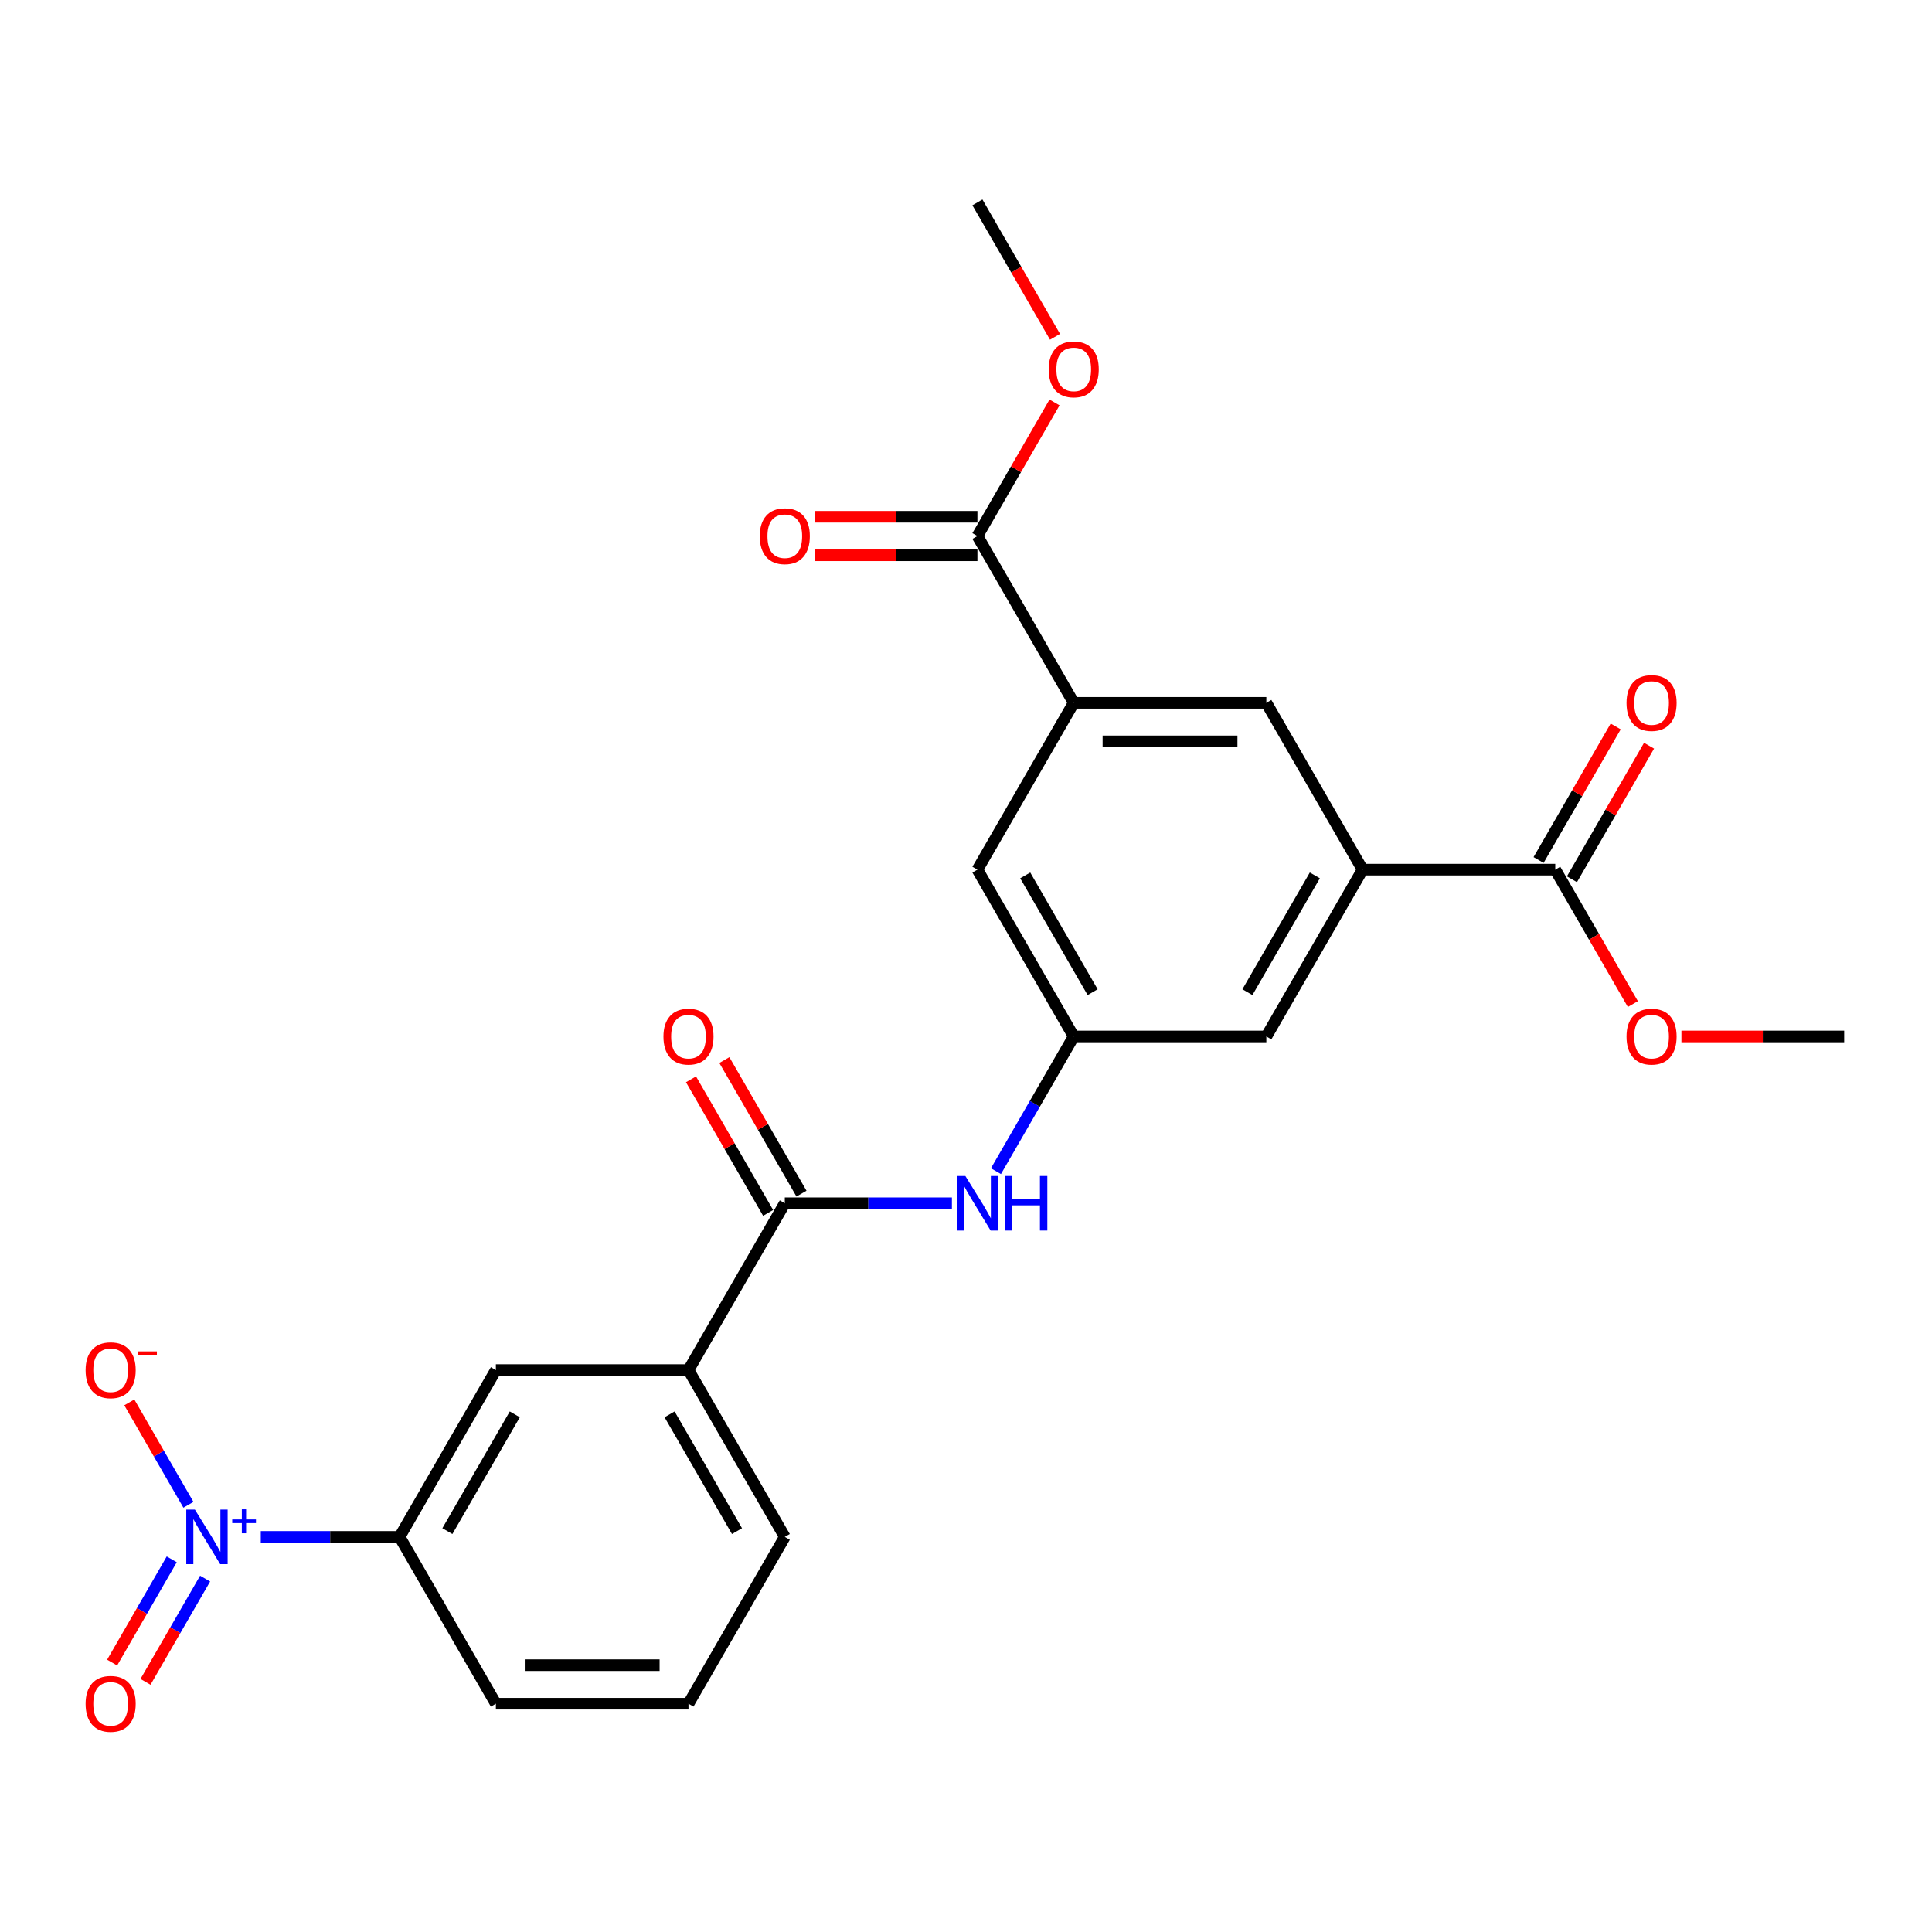 <?xml version='1.0' encoding='iso-8859-1'?>
<svg version='1.1' baseProfile='full'
              xmlns='http://www.w3.org/2000/svg'
                      xmlns:rdkit='http://www.rdkit.org/xml'
                      xmlns:xlink='http://www.w3.org/1999/xlink'
                  xml:space='preserve'
width='1000px' height='1000px' viewBox='0 0 1000 1000'>
<!-- END OF HEADER -->
<rect style='opacity:1.0;fill:#FFFFFF;stroke:none' width='1000' height='1000' x='0' y='0'> </rect>
<path class='bond-4' d='M 134.98,795.483 L 170.898,795.483' style='fill:none;fill-rule:evenodd;stroke:#0000FF;stroke-width:6px;stroke-linecap:butt;stroke-linejoin:miter;stroke-opacity:1' />
<path class='bond-4' d='M 170.898,795.483 L 206.817,795.483' style='fill:none;fill-rule:evenodd;stroke:#000000;stroke-width:6px;stroke-linecap:butt;stroke-linejoin:miter;stroke-opacity:1' />
<path class='bond-11' d='M 97.53,778.874 L 82.229,752.372' style='fill:none;fill-rule:evenodd;stroke:#0000FF;stroke-width:6px;stroke-linecap:butt;stroke-linejoin:miter;stroke-opacity:1' />
<path class='bond-11' d='M 82.229,752.372 L 66.929,725.871' style='fill:none;fill-rule:evenodd;stroke:#FF0000;stroke-width:6px;stroke-linecap:butt;stroke-linejoin:miter;stroke-opacity:1' />
<path class='bond-14' d='M 88.896,807.108 L 73.469,833.828' style='fill:none;fill-rule:evenodd;stroke:#0000FF;stroke-width:6px;stroke-linecap:butt;stroke-linejoin:miter;stroke-opacity:1' />
<path class='bond-14' d='M 73.469,833.828 L 58.041,860.549' style='fill:none;fill-rule:evenodd;stroke:#FF0000;stroke-width:6px;stroke-linecap:butt;stroke-linejoin:miter;stroke-opacity:1' />
<path class='bond-14' d='M 106.164,817.077 L 90.737,843.798' style='fill:none;fill-rule:evenodd;stroke:#0000FF;stroke-width:6px;stroke-linecap:butt;stroke-linejoin:miter;stroke-opacity:1' />
<path class='bond-14' d='M 90.737,843.798 L 75.31,870.519' style='fill:none;fill-rule:evenodd;stroke:#FF0000;stroke-width:6px;stroke-linecap:butt;stroke-linejoin:miter;stroke-opacity:1' />
<path class='bond-0' d='M 406.211,622.802 L 356.362,709.143' style='fill:none;fill-rule:evenodd;stroke:#000000;stroke-width:6px;stroke-linecap:butt;stroke-linejoin:miter;stroke-opacity:1' />
<path class='bond-3' d='M 406.211,622.802 L 449.46,622.802' style='fill:none;fill-rule:evenodd;stroke:#000000;stroke-width:6px;stroke-linecap:butt;stroke-linejoin:miter;stroke-opacity:1' />
<path class='bond-3' d='M 449.46,622.802 L 492.708,622.802' style='fill:none;fill-rule:evenodd;stroke:#0000FF;stroke-width:6px;stroke-linecap:butt;stroke-linejoin:miter;stroke-opacity:1' />
<path class='bond-15' d='M 414.845,617.818 L 394.888,583.251' style='fill:none;fill-rule:evenodd;stroke:#000000;stroke-width:6px;stroke-linecap:butt;stroke-linejoin:miter;stroke-opacity:1' />
<path class='bond-15' d='M 394.888,583.251 L 374.931,548.685' style='fill:none;fill-rule:evenodd;stroke:#FF0000;stroke-width:6px;stroke-linecap:butt;stroke-linejoin:miter;stroke-opacity:1' />
<path class='bond-15' d='M 397.577,627.787 L 377.62,593.221' style='fill:none;fill-rule:evenodd;stroke:#000000;stroke-width:6px;stroke-linecap:butt;stroke-linejoin:miter;stroke-opacity:1' />
<path class='bond-15' d='M 377.62,593.221 L 357.663,558.655' style='fill:none;fill-rule:evenodd;stroke:#FF0000;stroke-width:6px;stroke-linecap:butt;stroke-linejoin:miter;stroke-opacity:1' />
<path class='bond-1' d='M 705.302,450.122 L 655.454,536.462' style='fill:none;fill-rule:evenodd;stroke:#000000;stroke-width:6px;stroke-linecap:butt;stroke-linejoin:miter;stroke-opacity:1' />
<path class='bond-1' d='M 680.557,453.103 L 645.663,513.541' style='fill:none;fill-rule:evenodd;stroke:#000000;stroke-width:6px;stroke-linecap:butt;stroke-linejoin:miter;stroke-opacity:1' />
<path class='bond-5' d='M 705.302,450.122 L 805,450.122' style='fill:none;fill-rule:evenodd;stroke:#000000;stroke-width:6px;stroke-linecap:butt;stroke-linejoin:miter;stroke-opacity:1' />
<path class='bond-8' d='M 705.302,450.122 L 655.454,363.782' style='fill:none;fill-rule:evenodd;stroke:#000000;stroke-width:6px;stroke-linecap:butt;stroke-linejoin:miter;stroke-opacity:1' />
<path class='bond-2' d='M 555.757,363.782 L 505.908,450.122' style='fill:none;fill-rule:evenodd;stroke:#000000;stroke-width:6px;stroke-linecap:butt;stroke-linejoin:miter;stroke-opacity:1' />
<path class='bond-6' d='M 555.757,363.782 L 505.908,277.441' style='fill:none;fill-rule:evenodd;stroke:#000000;stroke-width:6px;stroke-linecap:butt;stroke-linejoin:miter;stroke-opacity:1' />
<path class='bond-26' d='M 555.757,363.782 L 655.454,363.782' style='fill:none;fill-rule:evenodd;stroke:#000000;stroke-width:6px;stroke-linecap:butt;stroke-linejoin:miter;stroke-opacity:1' />
<path class='bond-26' d='M 570.711,383.721 L 640.499,383.721' style='fill:none;fill-rule:evenodd;stroke:#000000;stroke-width:6px;stroke-linecap:butt;stroke-linejoin:miter;stroke-opacity:1' />
<path class='bond-7' d='M 515.498,606.193 L 535.627,571.328' style='fill:none;fill-rule:evenodd;stroke:#0000FF;stroke-width:6px;stroke-linecap:butt;stroke-linejoin:miter;stroke-opacity:1' />
<path class='bond-7' d='M 535.627,571.328 L 555.757,536.462' style='fill:none;fill-rule:evenodd;stroke:#000000;stroke-width:6px;stroke-linecap:butt;stroke-linejoin:miter;stroke-opacity:1' />
<path class='bond-10' d='M 206.817,795.483 L 256.665,709.143' style='fill:none;fill-rule:evenodd;stroke:#000000;stroke-width:6px;stroke-linecap:butt;stroke-linejoin:miter;stroke-opacity:1' />
<path class='bond-10' d='M 231.562,792.502 L 266.456,732.064' style='fill:none;fill-rule:evenodd;stroke:#000000;stroke-width:6px;stroke-linecap:butt;stroke-linejoin:miter;stroke-opacity:1' />
<path class='bond-20' d='M 206.817,795.483 L 256.665,881.823' style='fill:none;fill-rule:evenodd;stroke:#000000;stroke-width:6px;stroke-linecap:butt;stroke-linejoin:miter;stroke-opacity:1' />
<path class='bond-17' d='M 813.634,455.107 L 833.591,420.54' style='fill:none;fill-rule:evenodd;stroke:#000000;stroke-width:6px;stroke-linecap:butt;stroke-linejoin:miter;stroke-opacity:1' />
<path class='bond-17' d='M 833.591,420.54 L 853.547,385.974' style='fill:none;fill-rule:evenodd;stroke:#FF0000;stroke-width:6px;stroke-linecap:butt;stroke-linejoin:miter;stroke-opacity:1' />
<path class='bond-17' d='M 796.366,445.137 L 816.322,410.571' style='fill:none;fill-rule:evenodd;stroke:#000000;stroke-width:6px;stroke-linecap:butt;stroke-linejoin:miter;stroke-opacity:1' />
<path class='bond-17' d='M 816.322,410.571 L 836.279,376.004' style='fill:none;fill-rule:evenodd;stroke:#FF0000;stroke-width:6px;stroke-linecap:butt;stroke-linejoin:miter;stroke-opacity:1' />
<path class='bond-18' d='M 805,450.122 L 825.083,484.907' style='fill:none;fill-rule:evenodd;stroke:#000000;stroke-width:6px;stroke-linecap:butt;stroke-linejoin:miter;stroke-opacity:1' />
<path class='bond-18' d='M 825.083,484.907 L 845.167,519.693' style='fill:none;fill-rule:evenodd;stroke:#FF0000;stroke-width:6px;stroke-linecap:butt;stroke-linejoin:miter;stroke-opacity:1' />
<path class='bond-16' d='M 505.908,267.472 L 463.786,267.472' style='fill:none;fill-rule:evenodd;stroke:#000000;stroke-width:6px;stroke-linecap:butt;stroke-linejoin:miter;stroke-opacity:1' />
<path class='bond-16' d='M 463.786,267.472 L 421.664,267.472' style='fill:none;fill-rule:evenodd;stroke:#FF0000;stroke-width:6px;stroke-linecap:butt;stroke-linejoin:miter;stroke-opacity:1' />
<path class='bond-16' d='M 505.908,287.411 L 463.786,287.411' style='fill:none;fill-rule:evenodd;stroke:#000000;stroke-width:6px;stroke-linecap:butt;stroke-linejoin:miter;stroke-opacity:1' />
<path class='bond-16' d='M 463.786,287.411 L 421.664,287.411' style='fill:none;fill-rule:evenodd;stroke:#FF0000;stroke-width:6px;stroke-linecap:butt;stroke-linejoin:miter;stroke-opacity:1' />
<path class='bond-19' d='M 505.908,277.441 L 525.865,242.875' style='fill:none;fill-rule:evenodd;stroke:#000000;stroke-width:6px;stroke-linecap:butt;stroke-linejoin:miter;stroke-opacity:1' />
<path class='bond-19' d='M 525.865,242.875 L 545.822,208.309' style='fill:none;fill-rule:evenodd;stroke:#FF0000;stroke-width:6px;stroke-linecap:butt;stroke-linejoin:miter;stroke-opacity:1' />
<path class='bond-12' d='M 555.757,536.462 L 505.908,450.122' style='fill:none;fill-rule:evenodd;stroke:#000000;stroke-width:6px;stroke-linecap:butt;stroke-linejoin:miter;stroke-opacity:1' />
<path class='bond-12' d='M 565.547,513.541 L 530.653,453.103' style='fill:none;fill-rule:evenodd;stroke:#000000;stroke-width:6px;stroke-linecap:butt;stroke-linejoin:miter;stroke-opacity:1' />
<path class='bond-13' d='M 555.757,536.462 L 655.454,536.462' style='fill:none;fill-rule:evenodd;stroke:#000000;stroke-width:6px;stroke-linecap:butt;stroke-linejoin:miter;stroke-opacity:1' />
<path class='bond-9' d='M 356.362,709.143 L 256.665,709.143' style='fill:none;fill-rule:evenodd;stroke:#000000;stroke-width:6px;stroke-linecap:butt;stroke-linejoin:miter;stroke-opacity:1' />
<path class='bond-25' d='M 356.362,709.143 L 406.211,795.483' style='fill:none;fill-rule:evenodd;stroke:#000000;stroke-width:6px;stroke-linecap:butt;stroke-linejoin:miter;stroke-opacity:1' />
<path class='bond-25' d='M 346.572,732.064 L 381.466,792.502' style='fill:none;fill-rule:evenodd;stroke:#000000;stroke-width:6px;stroke-linecap:butt;stroke-linejoin:miter;stroke-opacity:1' />
<path class='bond-23' d='M 870.301,536.462 L 912.423,536.462' style='fill:none;fill-rule:evenodd;stroke:#FF0000;stroke-width:6px;stroke-linecap:butt;stroke-linejoin:miter;stroke-opacity:1' />
<path class='bond-23' d='M 912.423,536.462 L 954.545,536.462' style='fill:none;fill-rule:evenodd;stroke:#000000;stroke-width:6px;stroke-linecap:butt;stroke-linejoin:miter;stroke-opacity:1' />
<path class='bond-24' d='M 546.075,174.332 L 525.992,139.546' style='fill:none;fill-rule:evenodd;stroke:#FF0000;stroke-width:6px;stroke-linecap:butt;stroke-linejoin:miter;stroke-opacity:1' />
<path class='bond-24' d='M 525.992,139.546 L 505.908,104.761' style='fill:none;fill-rule:evenodd;stroke:#000000;stroke-width:6px;stroke-linecap:butt;stroke-linejoin:miter;stroke-opacity:1' />
<path class='bond-22' d='M 256.665,881.823 L 356.362,881.823' style='fill:none;fill-rule:evenodd;stroke:#000000;stroke-width:6px;stroke-linecap:butt;stroke-linejoin:miter;stroke-opacity:1' />
<path class='bond-22' d='M 271.62,861.884 L 341.408,861.884' style='fill:none;fill-rule:evenodd;stroke:#000000;stroke-width:6px;stroke-linecap:butt;stroke-linejoin:miter;stroke-opacity:1' />
<path class='bond-21' d='M 406.211,795.483 L 356.362,881.823' style='fill:none;fill-rule:evenodd;stroke:#000000;stroke-width:6px;stroke-linecap:butt;stroke-linejoin:miter;stroke-opacity:1' />
<path  class='atom-0' d='M 100.878 781.366
L 110.13 796.321
Q 111.047 797.796, 112.523 800.468
Q 113.998 803.14, 114.078 803.299
L 114.078 781.366
L 117.827 781.366
L 117.827 809.6
L 113.959 809.6
L 104.029 793.25
Q 102.872 791.336, 101.636 789.142
Q 100.44 786.949, 100.081 786.271
L 100.081 809.6
L 96.412 809.6
L 96.412 781.366
L 100.878 781.366
' fill='#0000FF'/>
<path  class='atom-0' d='M 120.196 786.455
L 125.17 786.455
L 125.17 781.218
L 127.381 781.218
L 127.381 786.455
L 132.487 786.455
L 132.487 788.35
L 127.381 788.35
L 127.381 793.614
L 125.17 793.614
L 125.17 788.35
L 120.196 788.35
L 120.196 786.455
' fill='#0000FF'/>
<path  class='atom-4' d='M 499.667 608.685
L 508.919 623.64
Q 509.836 625.115, 511.312 627.787
Q 512.787 630.459, 512.867 630.619
L 512.867 608.685
L 516.616 608.685
L 516.616 636.92
L 512.747 636.92
L 502.817 620.569
Q 501.661 618.655, 500.425 616.462
Q 499.228 614.268, 498.869 613.59
L 498.869 636.92
L 495.201 636.92
L 495.201 608.685
L 499.667 608.685
' fill='#0000FF'/>
<path  class='atom-4' d='M 520.005 608.685
L 523.834 608.685
L 523.834 620.689
L 538.27 620.689
L 538.27 608.685
L 542.098 608.685
L 542.098 636.92
L 538.27 636.92
L 538.27 623.879
L 523.834 623.879
L 523.834 636.92
L 520.005 636.92
L 520.005 608.685
' fill='#0000FF'/>
<path  class='atom-12' d='M 44.31 709.223
Q 44.31 702.443, 47.66 698.655
Q 51.01 694.866, 57.271 694.866
Q 63.532 694.866, 66.882 698.655
Q 70.231 702.443, 70.231 709.223
Q 70.231 716.082, 66.842 719.99
Q 63.452 723.858, 57.271 723.858
Q 51.05 723.858, 47.66 719.99
Q 44.31 716.122, 44.31 709.223
M 57.271 720.668
Q 61.578 720.668, 63.891 717.796
Q 66.243 714.885, 66.243 709.223
Q 66.243 703.679, 63.891 700.888
Q 61.578 698.056, 57.271 698.056
Q 52.964 698.056, 50.611 700.848
Q 48.298 703.639, 48.298 709.223
Q 48.298 714.925, 50.611 717.796
Q 52.964 720.668, 57.271 720.668
' fill='#FF0000'/>
<path  class='atom-12' d='M 71.547 699.475
L 81.207 699.475
L 81.207 701.58
L 71.547 701.58
L 71.547 699.475
' fill='#FF0000'/>
<path  class='atom-15' d='M 44.31 881.903
Q 44.31 875.124, 47.66 871.335
Q 51.01 867.547, 57.271 867.547
Q 63.532 867.547, 66.882 871.335
Q 70.231 875.124, 70.231 881.903
Q 70.231 888.762, 66.842 892.67
Q 63.452 896.539, 57.271 896.539
Q 51.05 896.539, 47.66 892.67
Q 44.31 888.802, 44.31 881.903
M 57.271 893.348
Q 61.578 893.348, 63.891 890.477
Q 66.243 887.566, 66.243 881.903
Q 66.243 876.36, 63.891 873.568
Q 61.578 870.737, 57.271 870.737
Q 52.964 870.737, 50.611 873.529
Q 48.298 876.32, 48.298 881.903
Q 48.298 887.606, 50.611 890.477
Q 52.964 893.348, 57.271 893.348
' fill='#FF0000'/>
<path  class='atom-16' d='M 343.402 536.542
Q 343.402 529.763, 346.752 525.974
Q 350.101 522.186, 356.362 522.186
Q 362.623 522.186, 365.973 525.974
Q 369.323 529.763, 369.323 536.542
Q 369.323 543.401, 365.933 547.309
Q 362.544 551.177, 356.362 551.177
Q 350.141 551.177, 346.752 547.309
Q 343.402 543.441, 343.402 536.542
M 356.362 547.987
Q 360.669 547.987, 362.982 545.116
Q 365.335 542.205, 365.335 536.542
Q 365.335 530.999, 362.982 528.207
Q 360.669 525.376, 356.362 525.376
Q 352.055 525.376, 349.703 528.167
Q 347.39 530.959, 347.39 536.542
Q 347.39 542.245, 349.703 545.116
Q 352.055 547.987, 356.362 547.987
' fill='#FF0000'/>
<path  class='atom-17' d='M 393.25 277.521
Q 393.25 270.742, 396.6 266.953
Q 399.95 263.165, 406.211 263.165
Q 412.472 263.165, 415.822 266.953
Q 419.172 270.742, 419.172 277.521
Q 419.172 284.38, 415.782 288.288
Q 412.392 292.157, 406.211 292.157
Q 399.99 292.157, 396.6 288.288
Q 393.25 284.42, 393.25 277.521
M 406.211 288.966
Q 410.518 288.966, 412.831 286.095
Q 415.184 283.184, 415.184 277.521
Q 415.184 271.978, 412.831 269.186
Q 410.518 266.355, 406.211 266.355
Q 401.904 266.355, 399.551 269.146
Q 397.238 271.938, 397.238 277.521
Q 397.238 283.224, 399.551 286.095
Q 401.904 288.966, 406.211 288.966
' fill='#FF0000'/>
<path  class='atom-18' d='M 841.888 363.861
Q 841.888 357.082, 845.237 353.293
Q 848.587 349.505, 854.848 349.505
Q 861.109 349.505, 864.459 353.293
Q 867.809 357.082, 867.809 363.861
Q 867.809 370.721, 864.419 374.629
Q 861.029 378.497, 854.848 378.497
Q 848.627 378.497, 845.237 374.629
Q 841.888 370.76, 841.888 363.861
M 854.848 375.307
Q 859.155 375.307, 861.468 372.435
Q 863.821 369.524, 863.821 363.861
Q 863.821 358.318, 861.468 355.527
Q 859.155 352.695, 854.848 352.695
Q 850.541 352.695, 848.188 355.487
Q 845.876 358.278, 845.876 363.861
Q 845.876 369.564, 848.188 372.435
Q 850.541 375.307, 854.848 375.307
' fill='#FF0000'/>
<path  class='atom-19' d='M 841.888 536.542
Q 841.888 529.763, 845.237 525.974
Q 848.587 522.186, 854.848 522.186
Q 861.109 522.186, 864.459 525.974
Q 867.809 529.763, 867.809 536.542
Q 867.809 543.401, 864.419 547.309
Q 861.029 551.177, 854.848 551.177
Q 848.627 551.177, 845.237 547.309
Q 841.888 543.441, 841.888 536.542
M 854.848 547.987
Q 859.155 547.987, 861.468 545.116
Q 863.821 542.205, 863.821 536.542
Q 863.821 530.999, 861.468 528.207
Q 859.155 525.376, 854.848 525.376
Q 850.541 525.376, 848.188 528.167
Q 845.876 530.959, 845.876 536.542
Q 845.876 542.245, 848.188 545.116
Q 850.541 547.987, 854.848 547.987
' fill='#FF0000'/>
<path  class='atom-20' d='M 542.796 191.181
Q 542.796 184.401, 546.146 180.613
Q 549.496 176.824, 555.757 176.824
Q 562.018 176.824, 565.368 180.613
Q 568.717 184.401, 568.717 191.181
Q 568.717 198.04, 565.328 201.948
Q 561.938 205.816, 555.757 205.816
Q 549.536 205.816, 546.146 201.948
Q 542.796 198.08, 542.796 191.181
M 555.757 202.626
Q 560.064 202.626, 562.377 199.755
Q 564.729 196.844, 564.729 191.181
Q 564.729 185.638, 562.377 182.846
Q 560.064 180.015, 555.757 180.015
Q 551.45 180.015, 549.097 182.806
Q 546.784 185.598, 546.784 191.181
Q 546.784 196.883, 549.097 199.755
Q 551.45 202.626, 555.757 202.626
' fill='#FF0000'/>
</svg>
